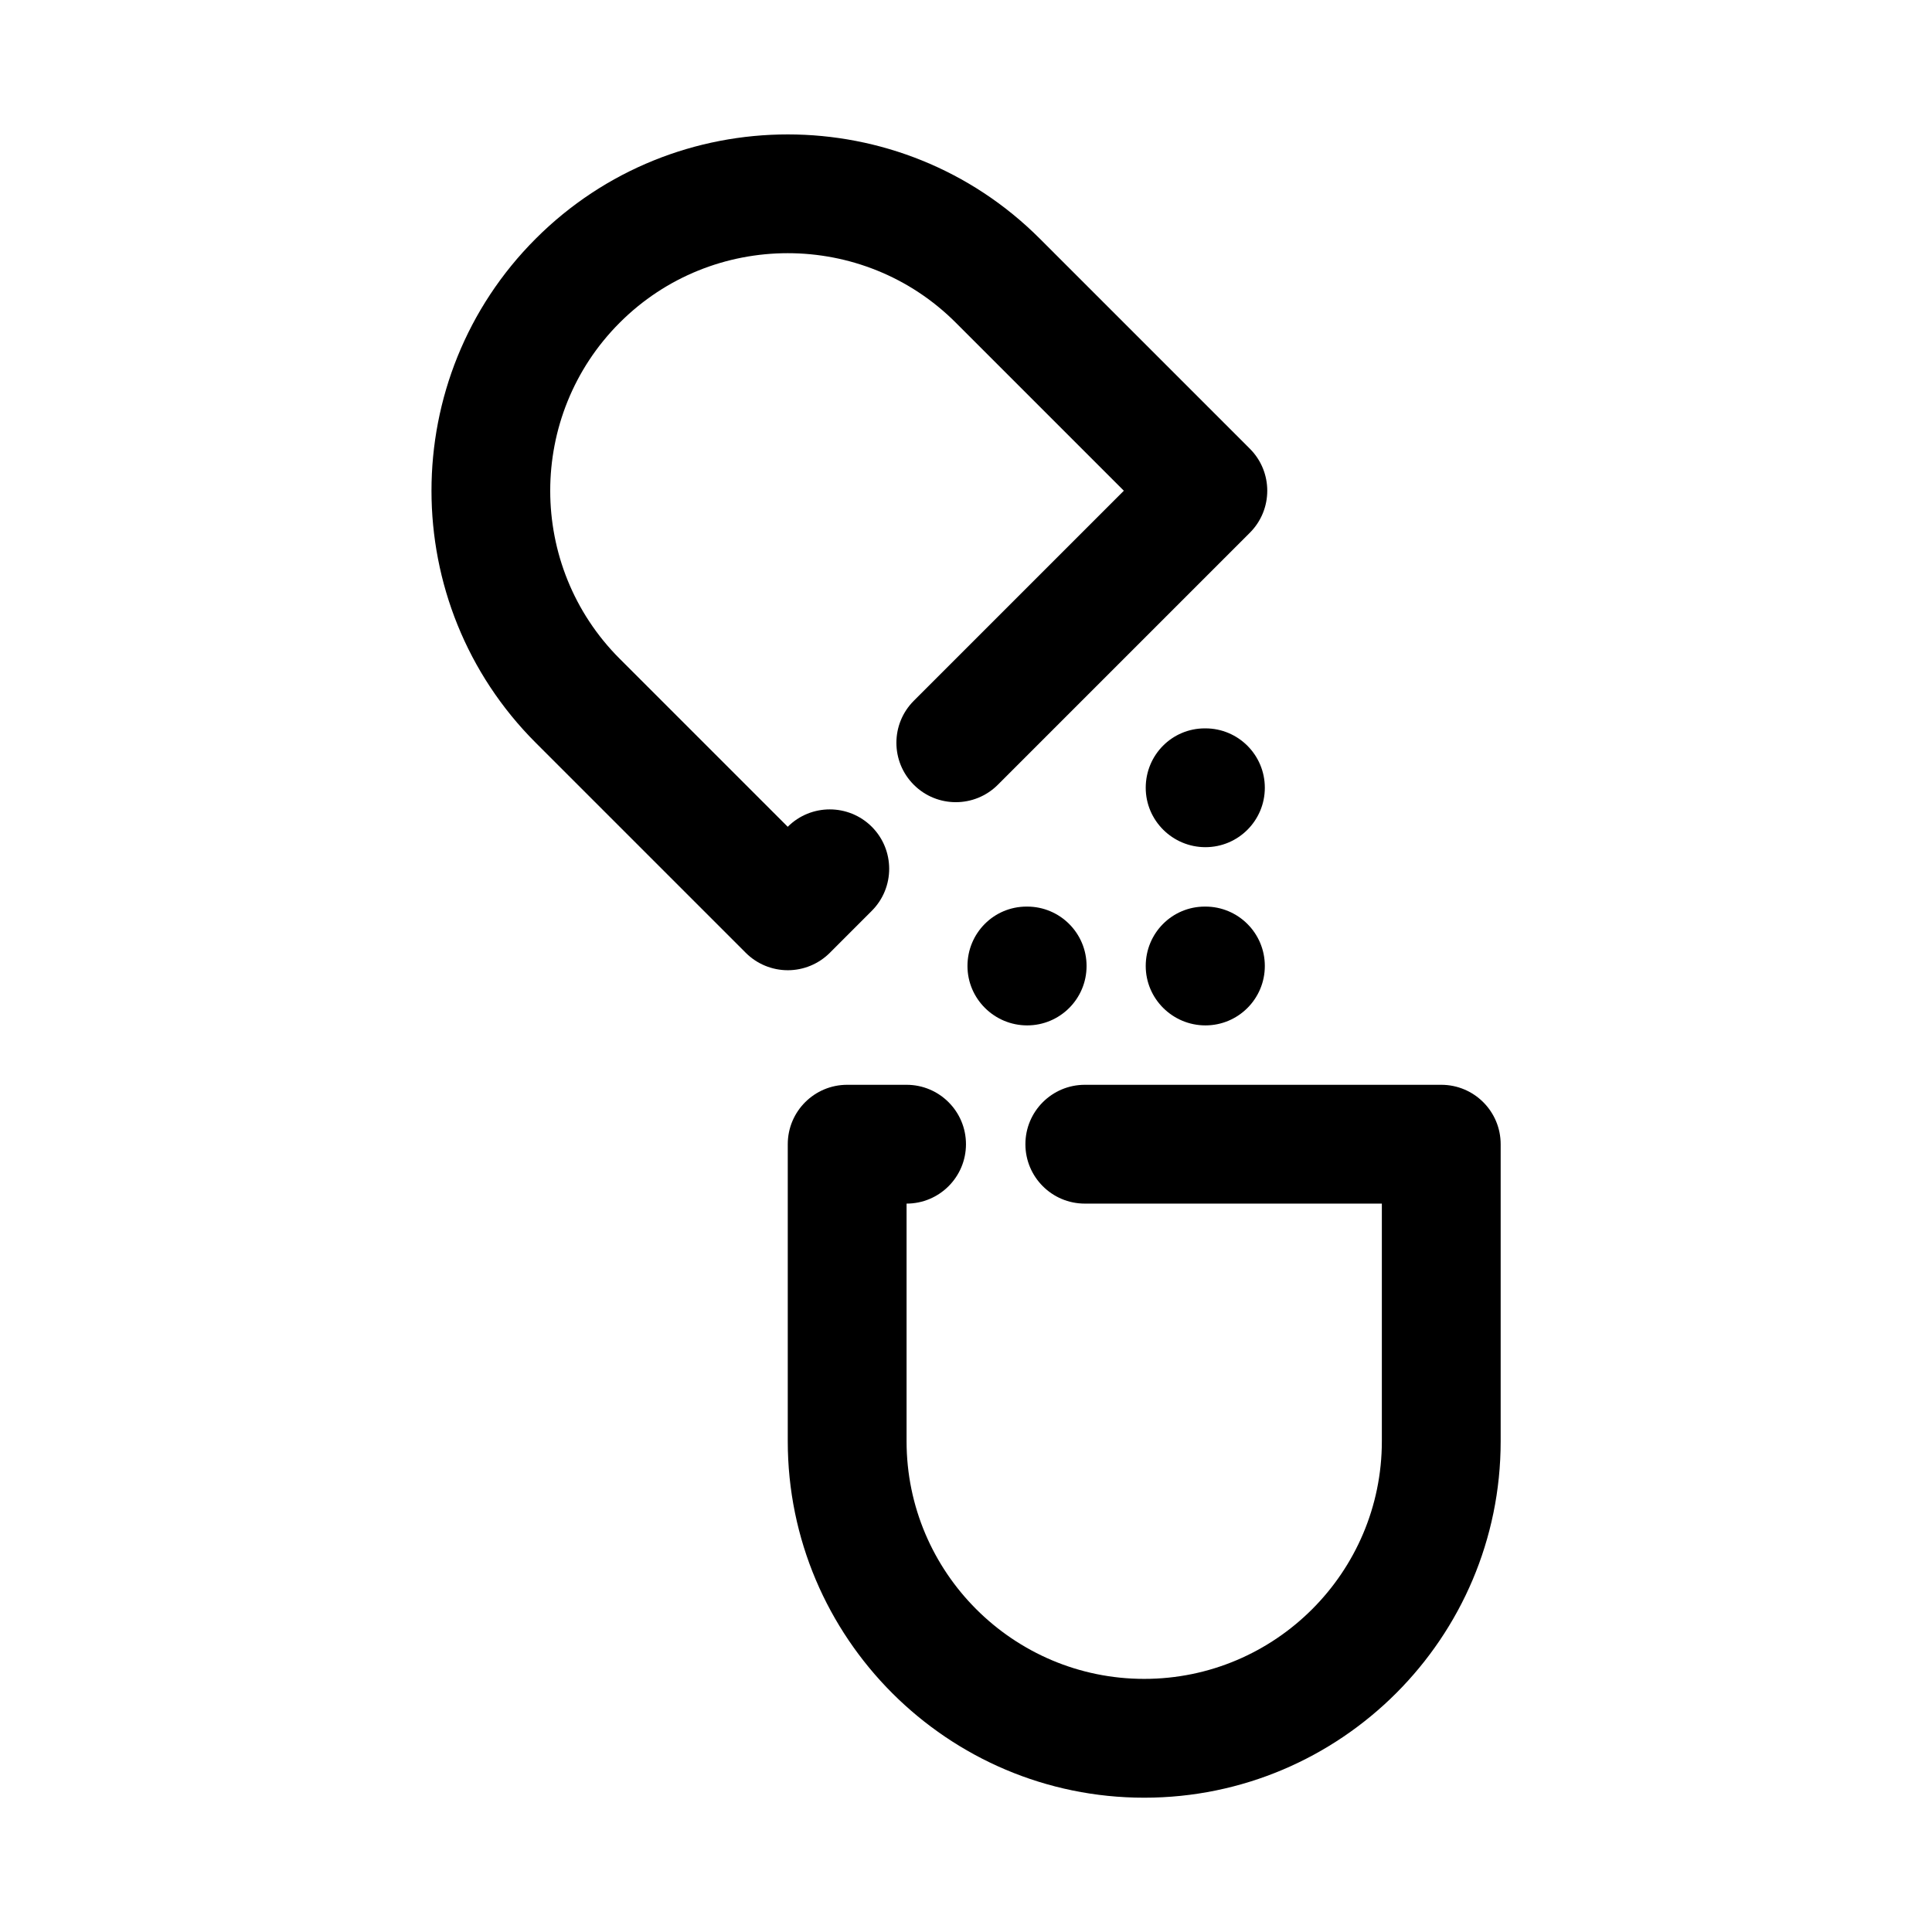 <?xml version="1.0" encoding="UTF-8"?>
<!-- Uploaded to: SVG Repo, www.svgrepo.com, Generator: SVG Repo Mixer Tools -->
<svg fill="#000000" width="800px" height="800px" version="1.1" viewBox="144 144 512 512" xmlns="http://www.w3.org/2000/svg">
 <g>
  <path d="m463.45 368.51c-8.695 0-15.82-7.051-15.82-15.742 0-8.695 6.973-15.742 15.668-15.742h0.152c8.703 0 15.742 7.051 15.742 15.742 0 8.691-7.043 15.742-15.742 15.742z"/>
  <path d="m463.45 415.74c-8.695 0-15.82-7.051-15.82-15.742 0-8.695 6.973-15.742 15.668-15.742h0.152c8.703 0 15.742 7.051 15.742 15.742s-7.043 15.742-15.742 15.742z"/>
  <path d="m416.21 415.74c-8.695 0-15.82-7.051-15.82-15.742 0-8.695 6.973-15.742 15.668-15.742h0.152c8.703 0 15.742 7.051 15.742 15.742 0.004 8.691-7.039 15.742-15.742 15.742z"/>
  <path d="m447.23 620.41c-52.09 0-94.465-42.375-94.465-94.465v-78.719c0-8.695 7.051-15.742 15.742-15.742h15.742c8.695 0 15.742 7.051 15.742 15.742 0 8.695-7.051 15.742-15.742 15.742v62.977c0 34.727 28.25 62.977 62.977 62.977 34.727 0 62.977-28.25 62.977-62.977v-62.977h-78.719c-8.695 0-15.742-7.051-15.742-15.742 0-8.695 7.051-15.742 15.742-15.742h94.465c8.695 0 15.742 7.051 15.742 15.742v78.719c0.004 52.094-42.371 94.465-94.461 94.465z"/>
  <path d="m352.77 401.12c-4.172 0-8.18-1.66-11.133-4.613l-55.664-55.664c-36.832-36.832-36.832-96.762 0-133.59 36.824-36.84 96.77-36.84 133.59 0l55.664 55.664c6.148 6.148 6.148 16.113 0 22.262l-66.797 66.797c-6.148 6.148-16.113 6.148-22.262 0-6.152-6.148-6.148-16.113 0-22.262l55.664-55.664-44.535-44.535c-24.555-24.555-64.516-24.555-89.066 0-24.555 24.555-24.555 64.516 0 89.066l44.527 44.527c6.148-6.148 16.121-6.141 22.273-0.008 6.148 6.148 6.148 16.121 0.008 22.273l-11.133 11.141c-2.953 2.949-6.957 4.609-11.141 4.609z"/>
 </g>
</svg>